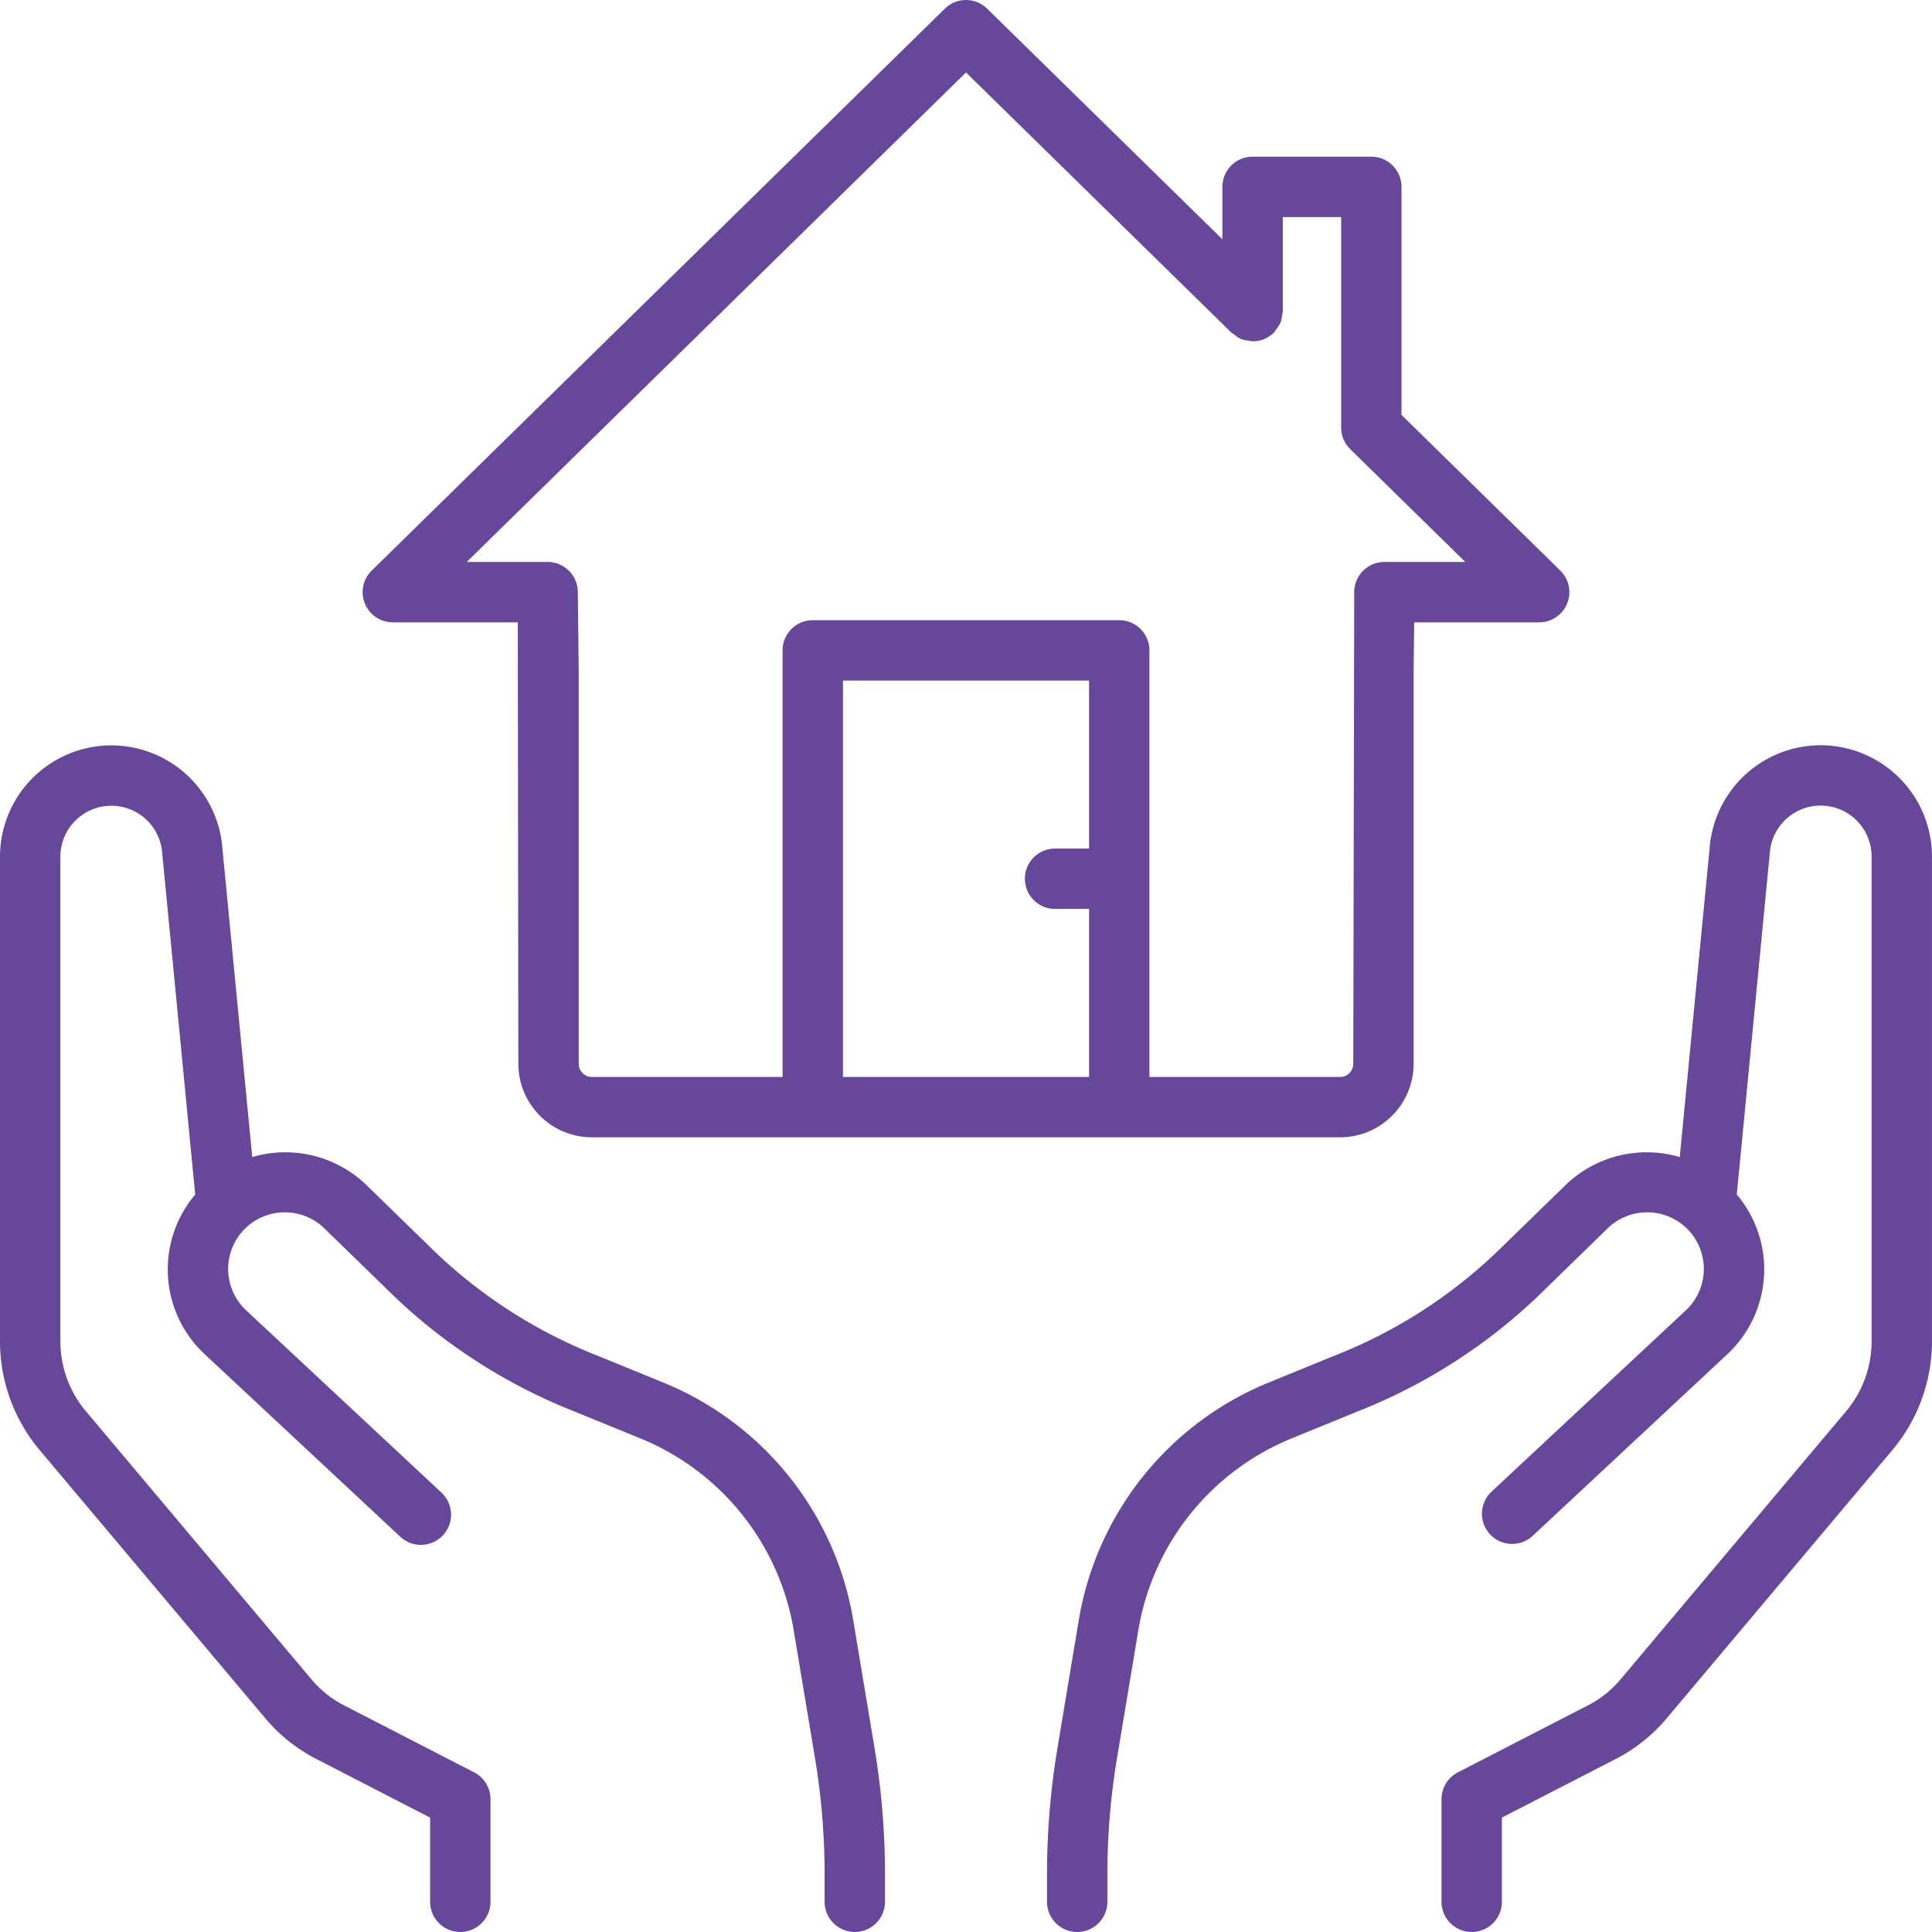 <svg xmlns="http://www.w3.org/2000/svg" width="64.001" height="64" viewBox="0 0 64.001 64"><defs><style>.cls-1{fill:#66479a;}</style></defs><g id="Calque_2" data-name="Calque 2"><g id="Crépol_Immobilier" data-name="Crépol Immobilier"><path class="cls-1" d="M28.27,53.706a10.331,10.331,0,0,0-6.328-7.919l-2.119-.866a16.538,16.538,0,0,1-5.657-3.69L12.14,39.258a3.868,3.868,0,0,0-3.784-.928L7.353,27.953A3.689,3.689,0,0,0,0,28.376V44.435a5.605,5.605,0,0,0,1.313,3.601L8.791,56.924a5.443,5.443,0,0,0,1.686,1.344l3.771,1.943V63a1,1,0,0,0,2,0V59.601a1,1,0,0,0-.542-.889l-4.313-2.221a3.481,3.481,0,0,1-1.072-.855L2.844,46.748A3.595,3.595,0,0,1,2,44.435V28.376a1.689,1.689,0,0,1,3.364-.212L6.467,39.571A3.838,3.838,0,0,0,6.791,44.87l6.453,6.022A1,1,0,1,0,14.608,49.43l-6.453-6.022a1.876,1.876,0,0,1,.02-2.763,1.879,1.879,0,0,1,2.569.045l2.009,1.955a18.46,18.46,0,0,0,6.313,4.127l2.12.866a8.35,8.35,0,0,1,5.112,6.397l.701,4.211a23.402,23.402,0,0,1,.318,3.84V63a1,1,0,0,0,2,0v-.914a25.407,25.407,0,0,0-.345-4.169Z"/><path class="cls-1" d="M60.312,24.688a3.691,3.691,0,0,0-3.666,3.284L55.645,38.33a3.871,3.871,0,0,0-3.784.928l-2.045,1.991a16.501,16.501,0,0,1-5.638,3.672l-2.119.866a10.334,10.334,0,0,0-6.328,7.919l-.702,4.211a25.423,25.423,0,0,0-.345,4.169V63a1,1,0,0,0,2,0v-.914a23.413,23.413,0,0,1,.318-3.84l.702-4.211a8.348,8.348,0,0,1,5.111-6.397l2.119-.866a18.442,18.442,0,0,0,6.296-4.108L53.257,40.69a1.88,1.88,0,0,1,2.569-.045,1.878,1.878,0,0,1,.02,2.763l-6.453,6.022a1,1,0,0,0,1.364,1.462l6.454-6.022a3.843,3.843,0,0,0,.323-5.3l1.101-11.388a1.688,1.688,0,0,1,3.365.194v16.06a3.601,3.601,0,0,1-.843,2.313L53.68,55.636a3.466,3.466,0,0,1-1.072.855l-4.313,2.221a.999.999,0,0,0-.542.889V63a1,1,0,0,0,2,0V60.211l3.771-1.942a5.462,5.462,0,0,0,1.687-1.346l7.477-8.887a5.608,5.608,0,0,0,1.312-3.6v-16.06a3.692,3.692,0,0,0-3.688-3.688"/><path class="cls-1" d="M13.013,20.616h4.14l.018,14.622a2.441,2.441,0,0,0,2.438,2.438H44.392a2.44,2.44,0,0,0,2.437-2.438V22.212l.019-1.596h4.14a1,1,0,0,0,.7-1.714l-5.261-5.158V6.19a1,1,0,0,0-1-1h-3.933a1,1,0,0,0-1,1v1.737L32.7.287a.998.998,0,0,0-1.4,0L12.313,18.902a1,1,0,0,0,.7,1.714m14.911,15.06V22.545h8.153v5.565h-1.126a1,1,0,0,0,0,2h1.126v5.566ZM32.001,2.4l8.794,8.622a.973.973,0,0,0,.088.057,1.01,1.01,0,0,0,.235.153.979.979,0,0,0,.272.055,1,1,0,0,0,.105.021l.005-.001a.986.986,0,0,0,.705-.296l.004-.003a.916.916,0,0,0,.057-.087,1.003,1.003,0,0,0,.153-.236.98.98,0,0,0,.053-.263.852.852,0,0,0,.023-.114V7.19h1.933v6.974l.001.005a.993.993,0,0,0,.296.705l.003.004,3.813,3.738h-2.68a1,1,0,0,0-1,.989L44.83,35.239a.438.438,0,0,1-.437.438H38.077V21.545a1,1,0,0,0-1-1H26.924a1,1,0,0,0-1,1V35.676h-6.315a.439.439,0,0,1-.438-.438V22.219l-.03-2.614a1,1,0,0,0-1-.989h-2.68Z"/></g></g></svg>